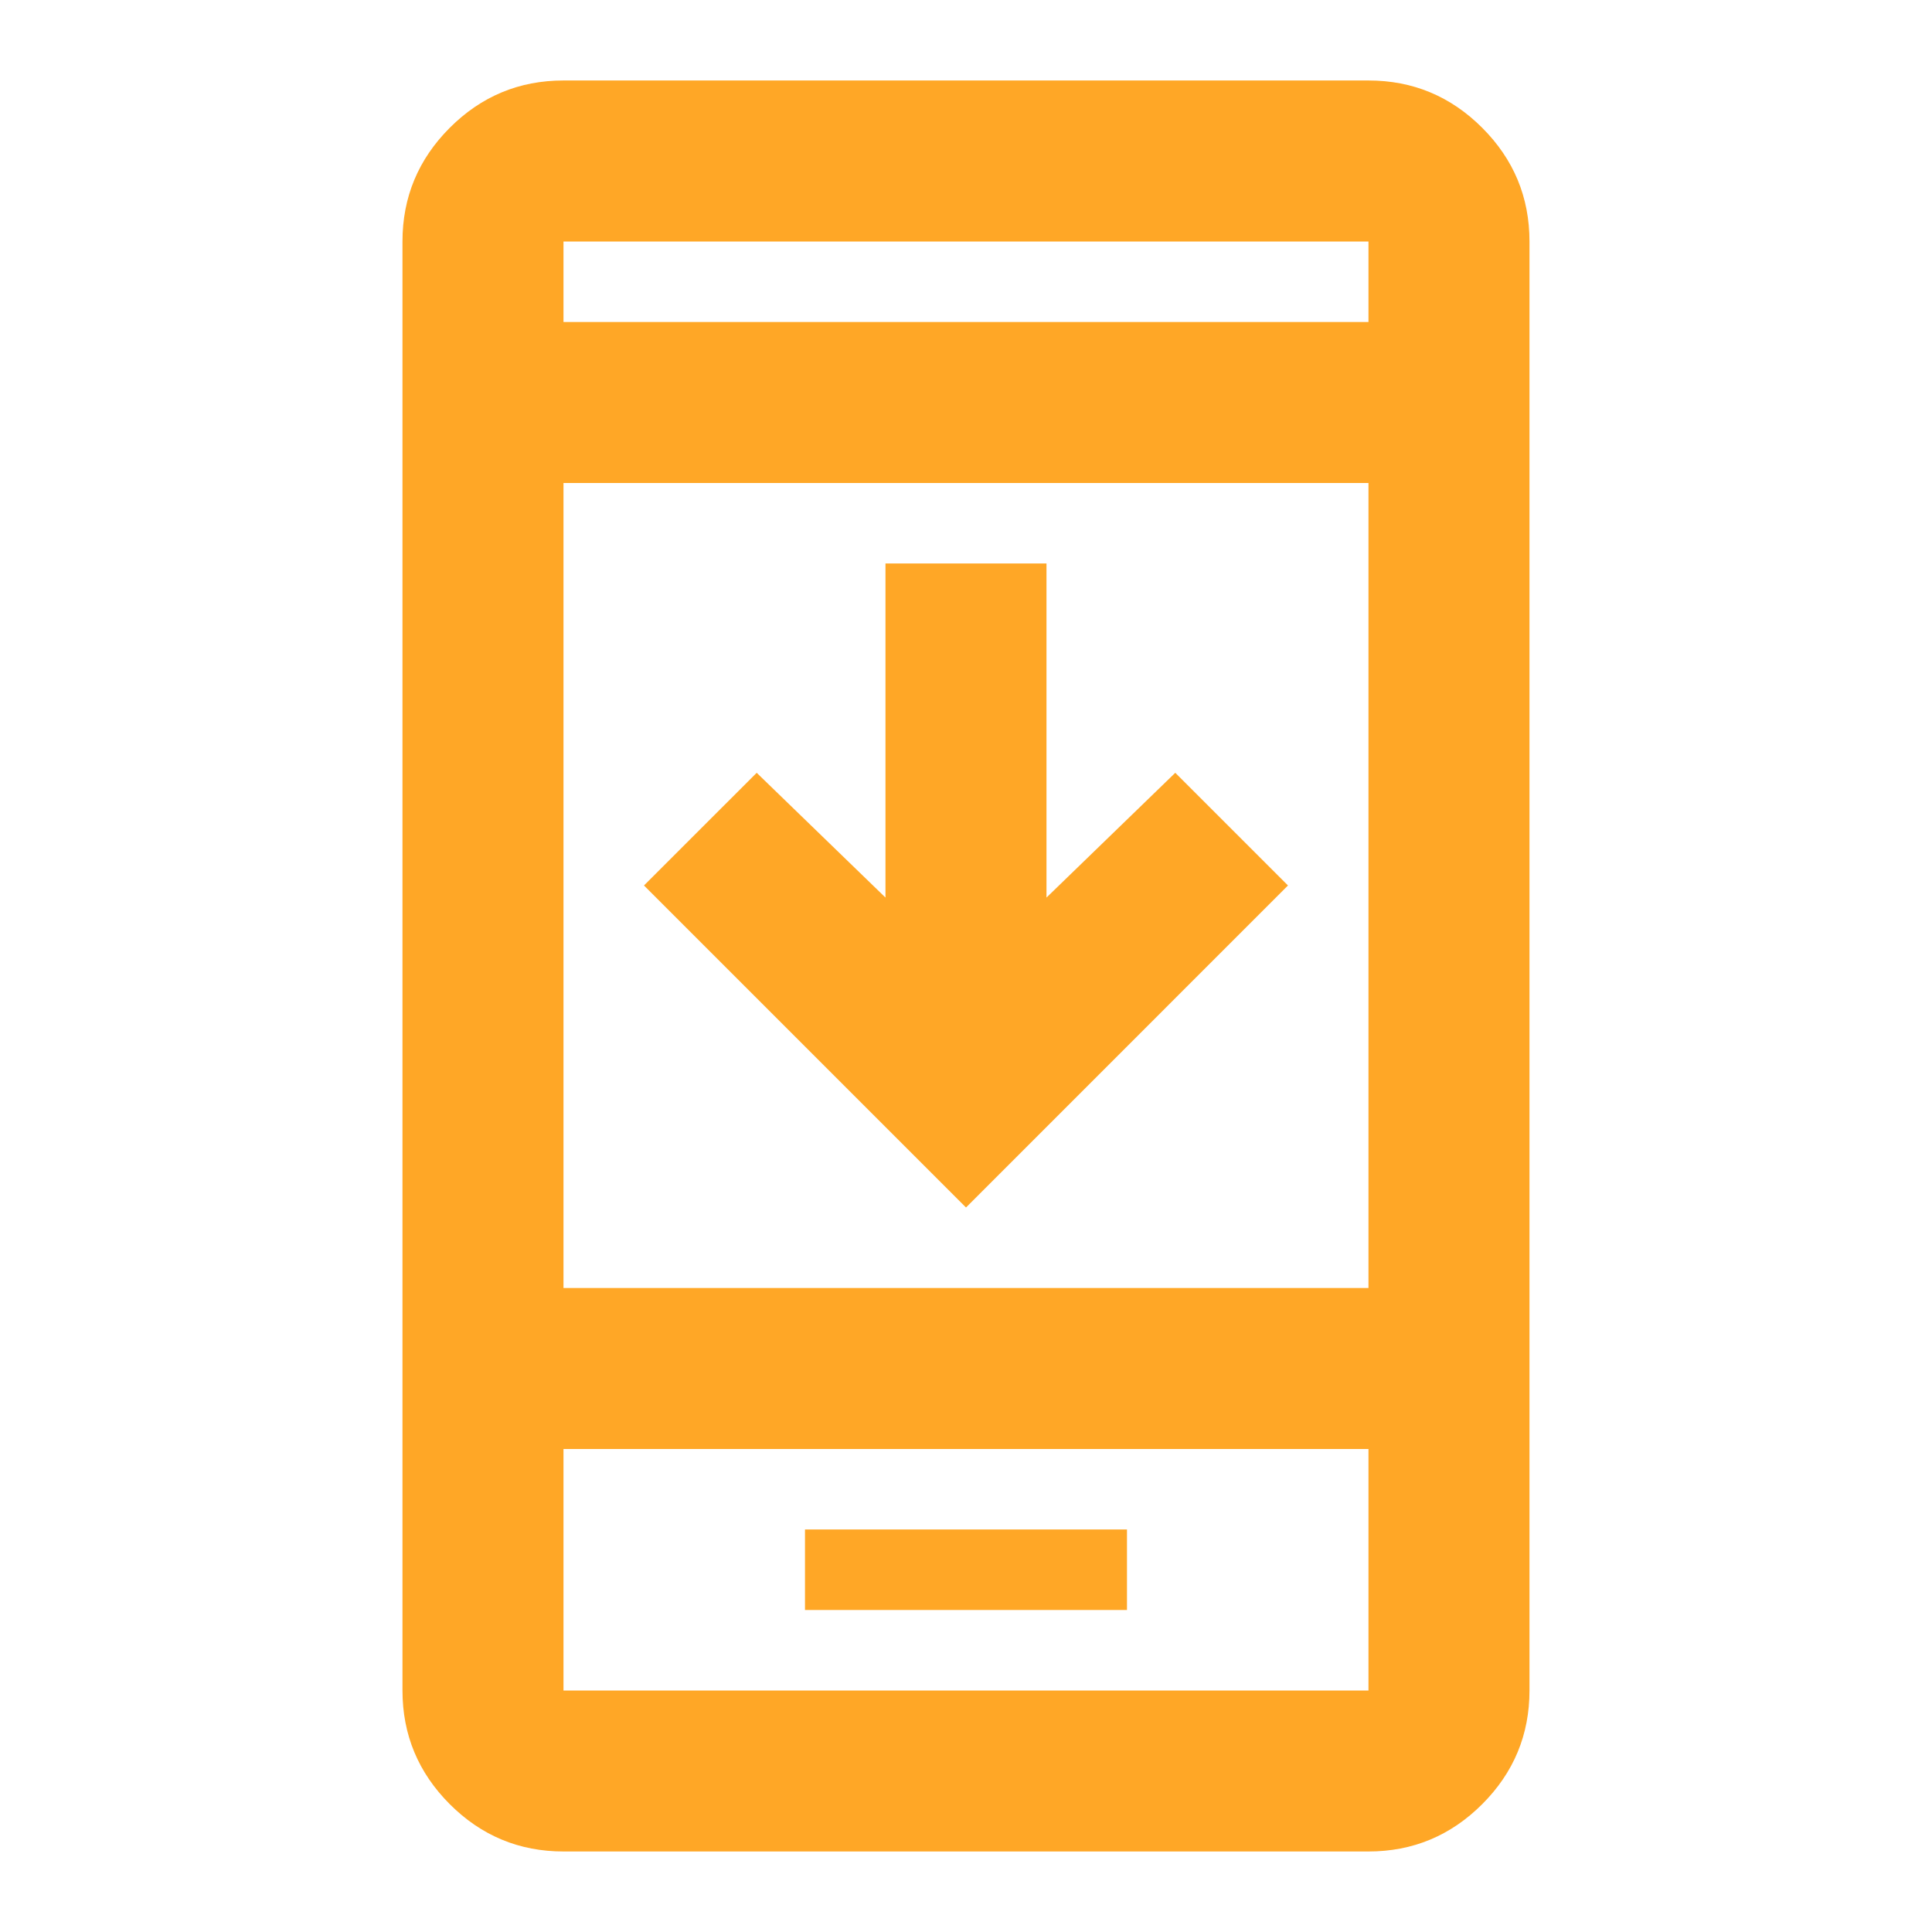 <svg width="50" height="50" viewBox="0 0 50 50" fill="none" xmlns="http://www.w3.org/2000/svg">
<mask id="mask0_180_1093" style="mask-type:alpha" maskUnits="userSpaceOnUse" x="0" y="0" width="50" height="50">
<rect width="50" height="50" fill="#D9D9D9"/>
</mask>
<g mask="url(#mask0_180_1093)">
<path d="M33.333 22.916L25 31.25L16.666 22.916L19.583 20L22.916 23.229V14.583H27.083V23.229L30.416 20L33.333 22.916ZM20.833 41.666H29.166V39.583H20.833V41.666ZM14.583 47.916C13.437 47.916 12.456 47.508 11.64 46.692C10.825 45.876 10.416 44.895 10.416 43.75V6.25C10.416 5.104 10.825 4.123 11.64 3.307C12.456 2.491 13.437 2.083 14.583 2.083H35.416C36.562 2.083 37.543 2.491 38.359 3.307C39.175 4.123 39.583 5.104 39.583 6.25V43.75C39.583 44.895 39.175 45.876 38.359 46.692C37.543 47.508 36.562 47.916 35.416 47.916H14.583ZM14.583 37.5V43.75H35.416V37.5H14.583ZM14.583 33.333H35.416V12.5H14.583V33.333ZM14.583 8.333H35.416V6.25H14.583V8.333Z" fill="#FFA726"/>
</g>
</svg>
